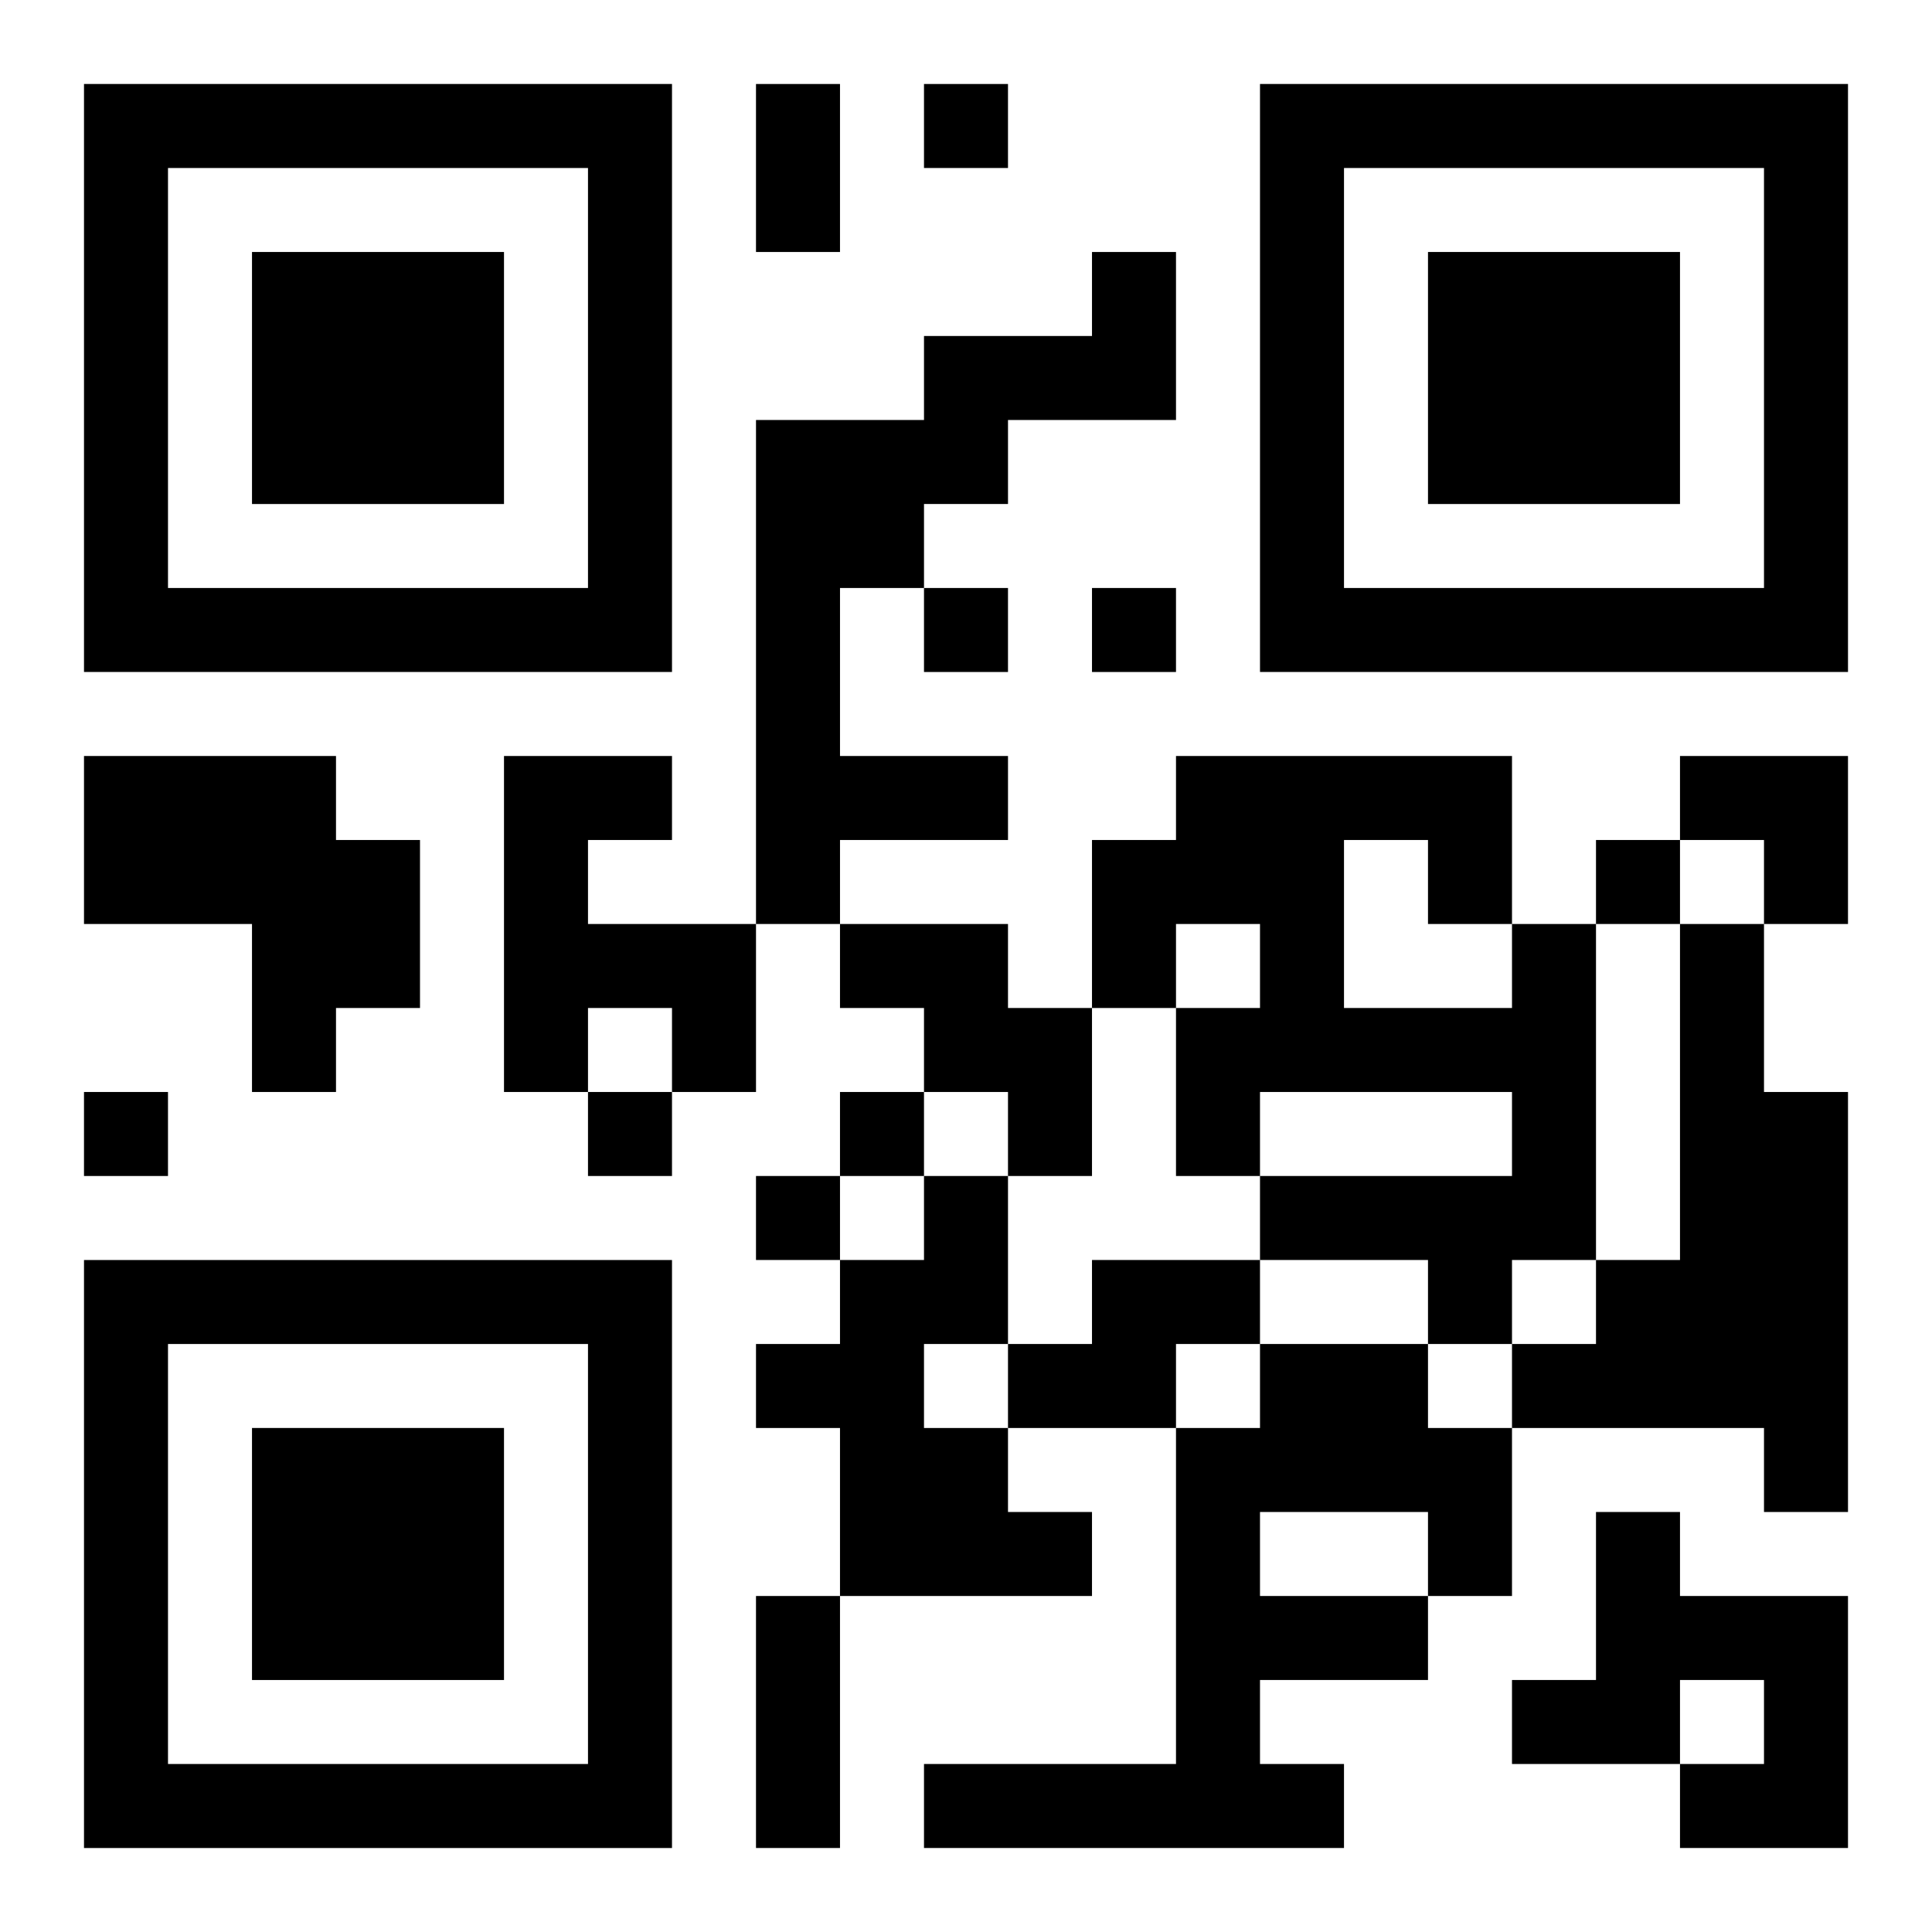 <?xml version="1.0" encoding="UTF-8"?>
<svg width="250" height="250" baseProfile="full" version="1.1" viewBox="-1 -1 23 23" xmlns="http://www.w3.org/2000/svg" xmlns:xlink="http://www.w3.org/1999/xlink"><symbol id="a"><path d="m0 7v7h7v-7h-7zm1 1h5v5h-5v-5zm1 1v3h3v-3h-3z"/></symbol><use y="-7" xlink:href="#a"/><use y="7" xlink:href="#a"/><use x="14" y="-7" xlink:href="#a"/><path d="m12 2h1v2h-2v1h-1v1h-1v2h2v1h-2v1h-1v-6h2v-1h2v-1m-12 6h3v1h1v2h-1v1h-1v-2h-2v-2m5 0h2v1h-1v1h2v2h-1v-1h-1v1h-1v-4m4 2h2v1h1v2h-1v-1h-1v-1h-1v-1m8 0h1v4h-1v1h-1v-1h-2v-1h3v-1h-3v1h-1v-2h1v-1h-1v1h-1v-2h1v-1h4v2m-2-1v2h2v-1h-1v-1h-1m4 1h1v2h1v5h-1v-1h-3v-1h1v-1h1v-4m-9 3h1v2h-1v1h1v1h1v1h-3v-2h-1v-1h1v-1h1v-1m2 1h2v1h-1v1h-2v-1h1v-1m2 1h2v1h1v2h-1v1h-2v1h1v1h-5v-1h3v-4h1v-1m0 2v1h2v-1h-2m4 0h1v1h2v3h-2v-1h1v-1h-1v1h-2v-1h1v-2m-8-17v1h1v-1h-1m0 6v1h1v-1h-1m2 0v1h1v-1h-1m6 3v1h1v-1h-1m-18 3v1h1v-1h-1m6 0v1h1v-1h-1m3 0v1h1v-1h-1m-1 1v1h1v-1h-1m0-13h1v2h-1v-2m0 18h1v3h-1v-3m11-10h2v2h-1v-1h-1z"/></svg>
